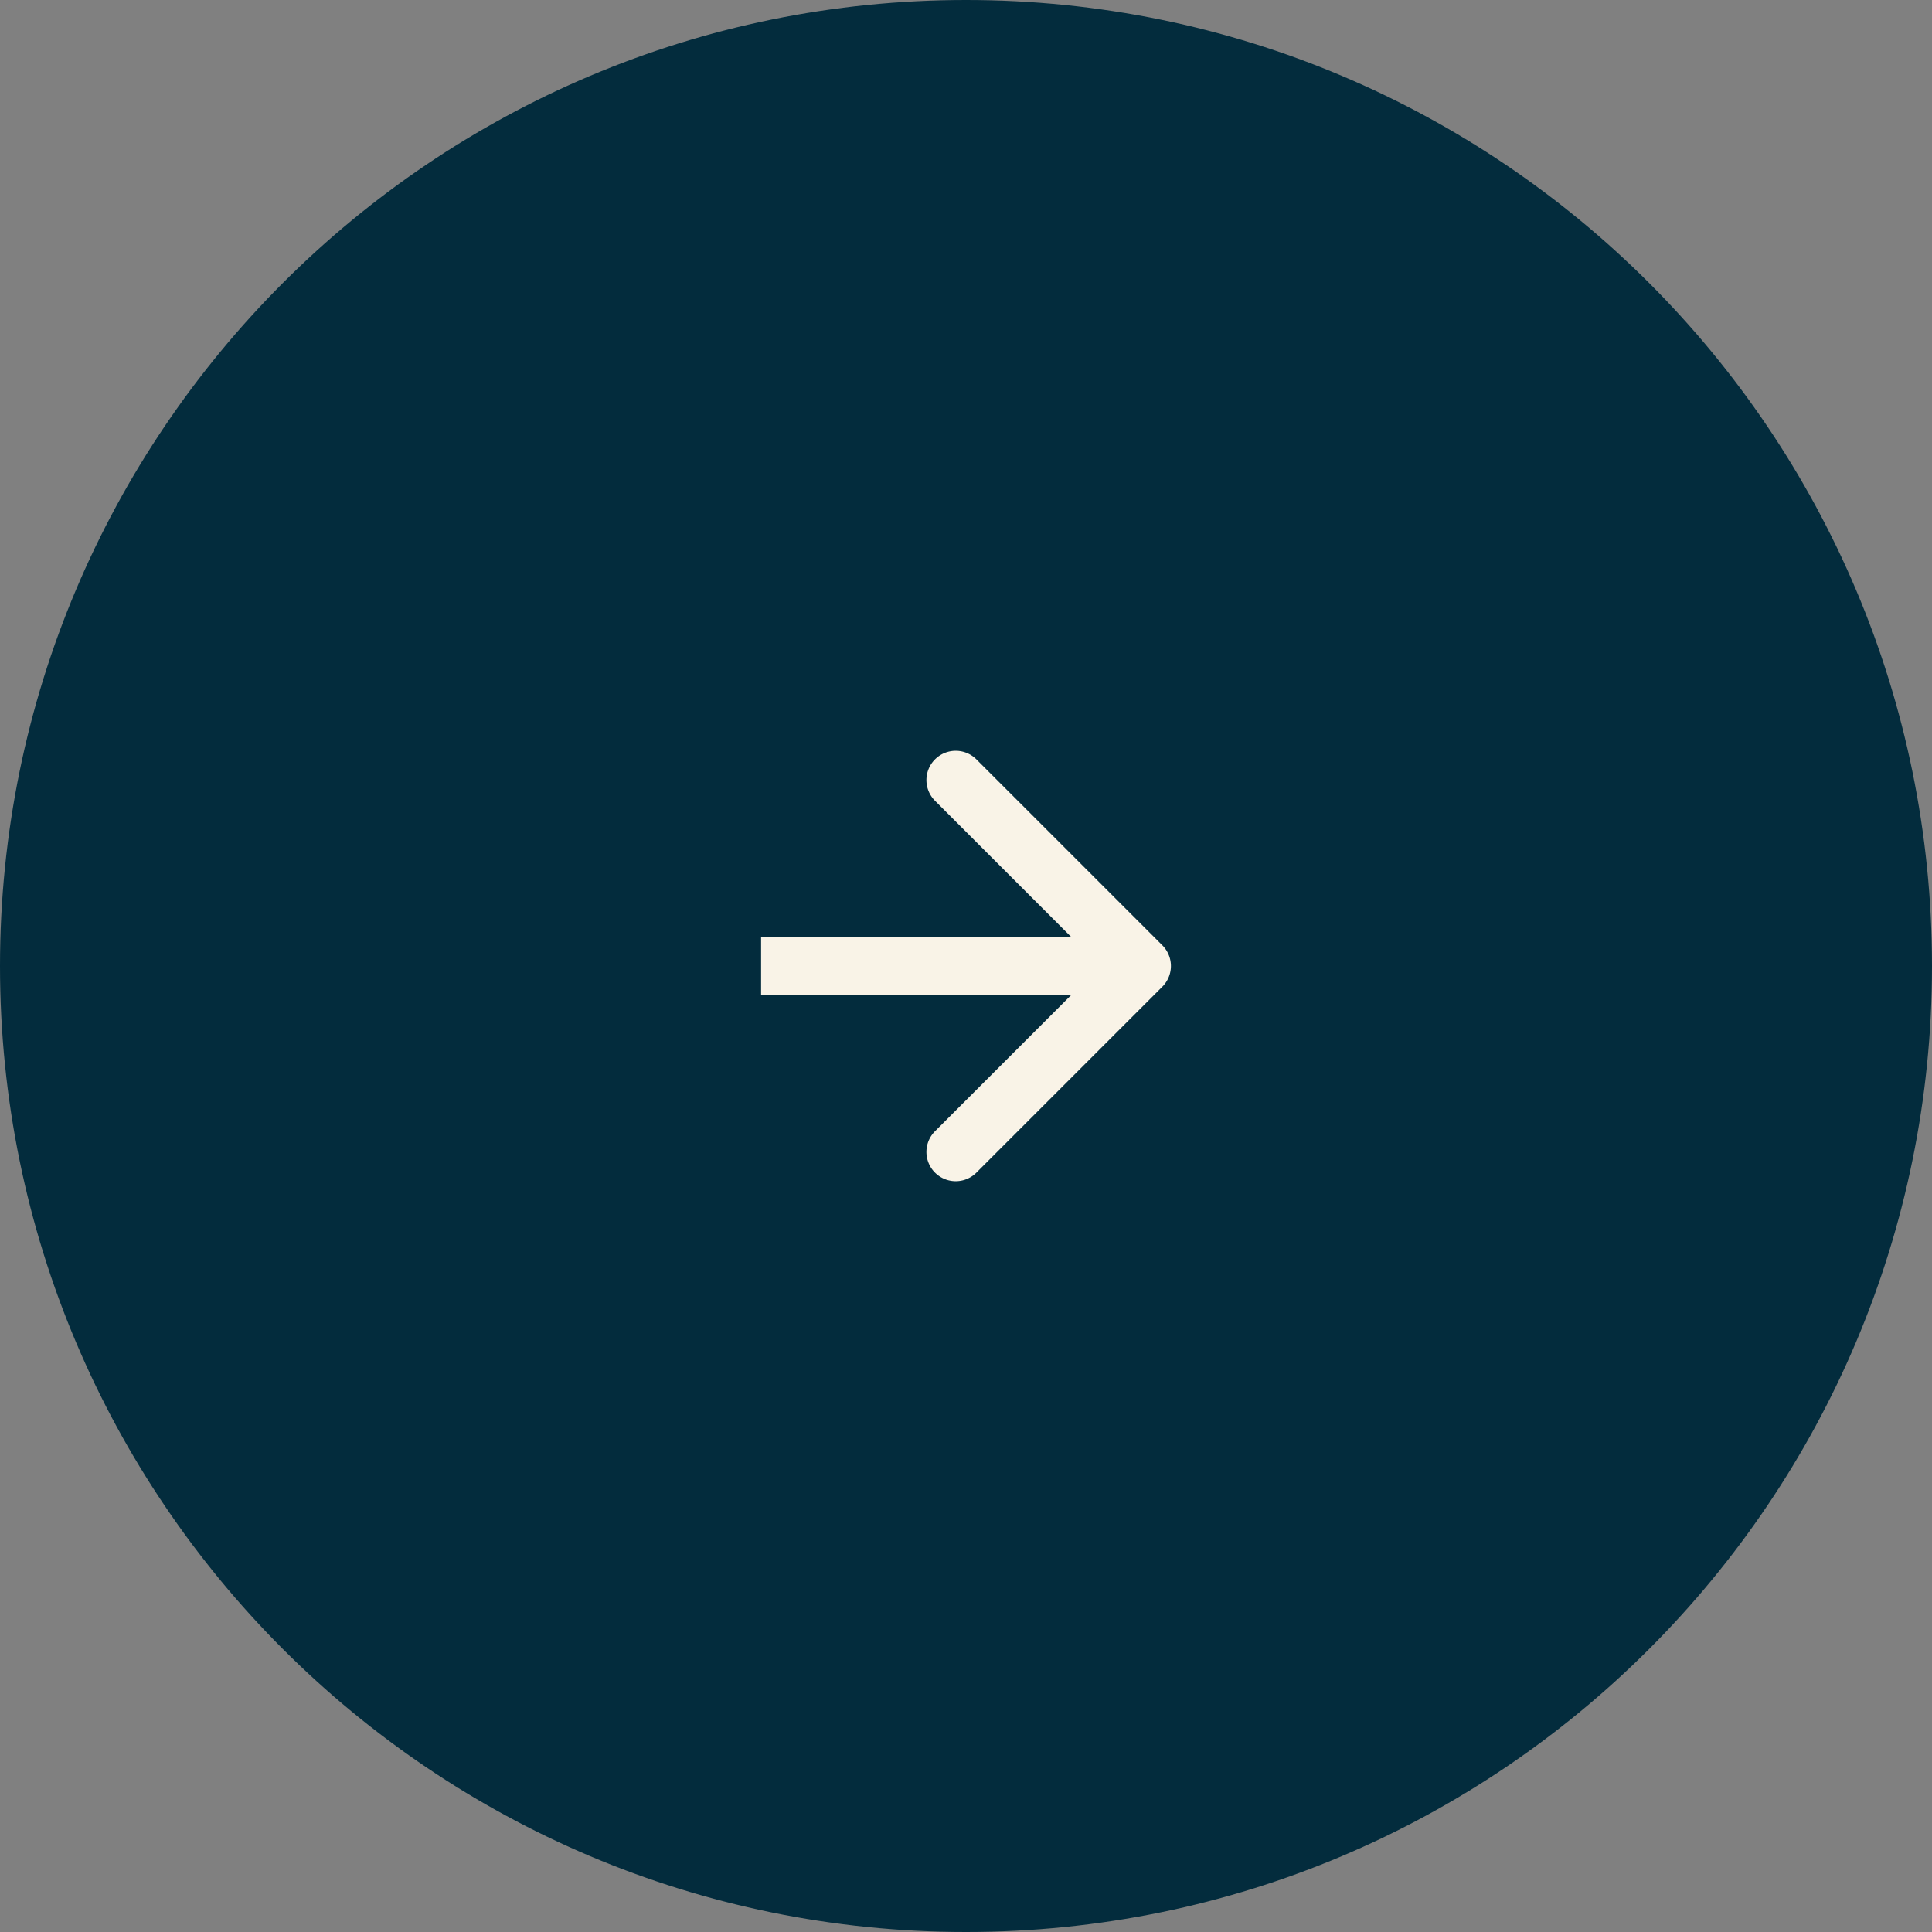 <?xml version="1.0" encoding="UTF-8"?>
<svg data-bbox="0.5 0.5 65 65" xmlns="http://www.w3.org/2000/svg" viewBox="0 0 66 66" height="66" width="66" data-type="ugc">
    <rect x="0" y="0" width="66" height="66" fill="#808080" stroke="none"/>
    <g>
        <path stroke="#032C3D" fill="#032C3D" d="M.5 33C.5 50.95 15.05 65.5 33 65.5S65.5 50.95 65.5 33 50.95.5 33 .5.5 15.05.5 33z"/>
        <path fill="#F9F3E7" d="M39.707 32.293a1 1 0 0 1 0 1.414l-6.364 6.364a1 1 0 0 1-1.414-1.414L37.586 33l-5.657-5.657a1 1 0 0 1 1.414-1.414zM26 33v-1h13v2H26z"/>
    </g>
</svg>
